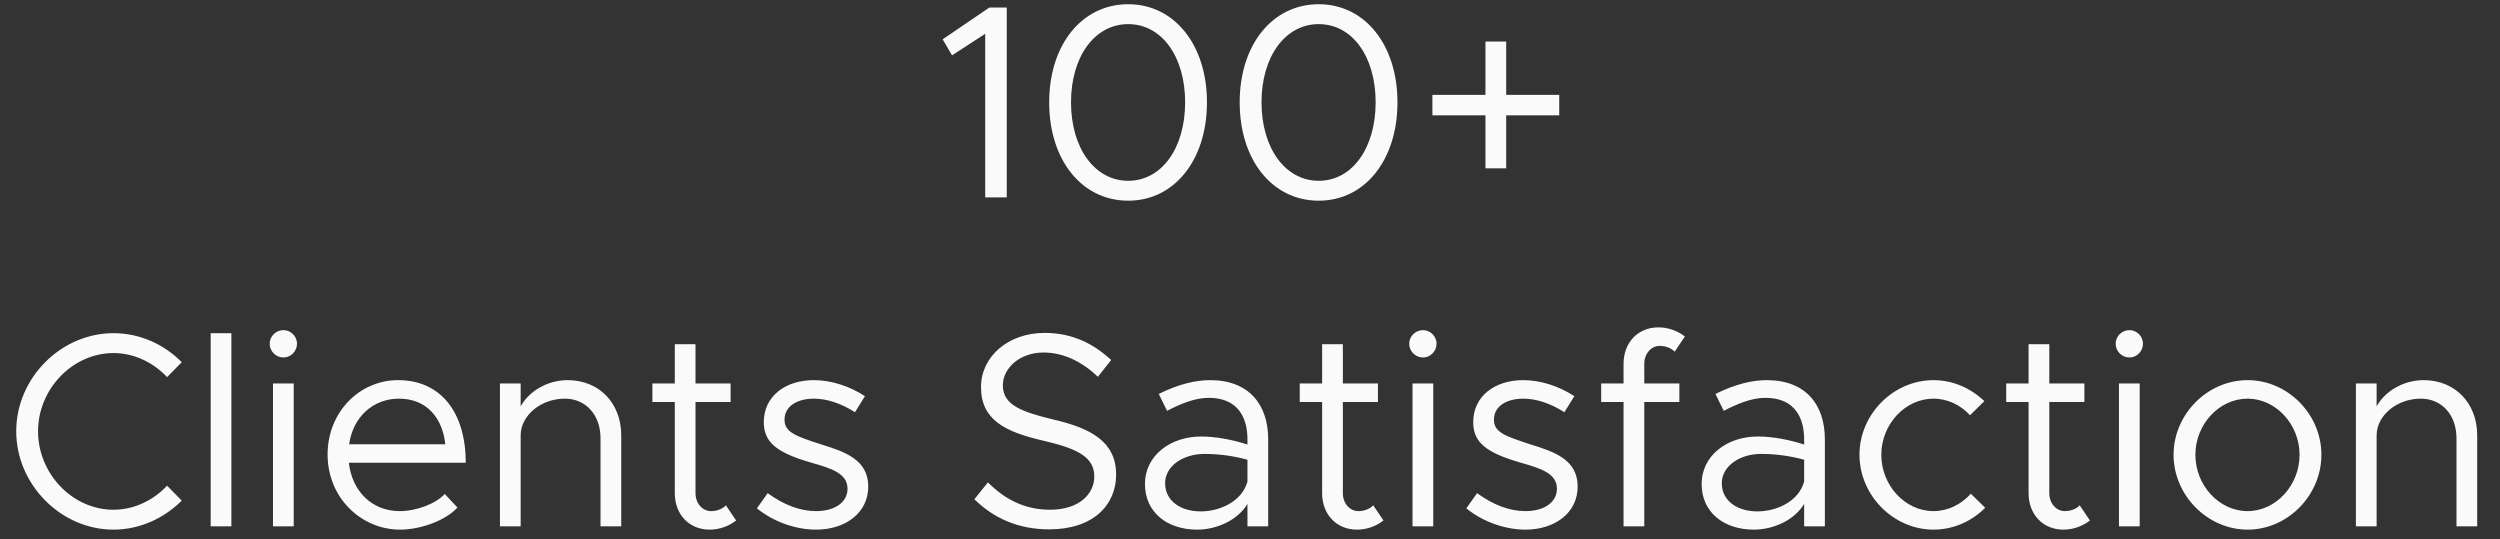 <svg xmlns="http://www.w3.org/2000/svg" width="190" height="41" viewBox="0 0 190 41" fill="none"><rect x="0" y="0" width="190" height="41" fill="#333333" stroke="none"/><path d="M74.876 15V2.568L72.356 4.206L71.642 2.988L75.191 0.573H76.514V15H74.876ZM85.744 15.252C82.216 15.252 79.738 12.165 79.738 7.776C79.738 3.408 82.216 0.321 85.744 0.321C89.251 0.321 91.729 3.408 91.729 7.776C91.729 12.165 89.251 15.252 85.744 15.252ZM85.744 13.74C88.285 13.74 90.07 11.262 90.07 7.776C90.07 4.29 88.285 1.833 85.744 1.833C83.203 1.833 81.397 4.29 81.397 7.776C81.397 11.262 83.203 13.74 85.744 13.74ZM100.223 15.252C96.695 15.252 94.216 12.165 94.216 7.776C94.216 3.408 96.695 0.321 100.223 0.321C103.73 0.321 106.208 3.408 106.208 7.776C106.208 12.165 103.73 15.252 100.223 15.252ZM100.223 13.74C102.764 13.74 104.549 11.262 104.549 7.776C104.549 4.29 102.764 1.833 100.223 1.833C97.681 1.833 95.876 4.29 95.876 7.776C95.876 11.262 97.681 13.74 100.223 13.74ZM118.502 7.209V8.763H114.47V12.795H112.895V8.763H108.863V7.209H112.895V3.156H114.47V7.209H118.502Z" fill="#FAFAFA"></path><path d="M8.625 40.252C4.635 40.252 1.233 36.829 1.233 32.776C1.233 28.723 4.635 25.321 8.625 25.321C10.62 25.321 12.468 26.161 13.812 27.526L12.699 28.66C11.649 27.547 10.2 26.833 8.625 26.833C5.517 26.833 2.892 29.563 2.892 32.776C2.892 36.01 5.517 38.74 8.625 38.74C10.2 38.74 11.649 38.026 12.699 36.913L13.812 38.047C12.468 39.391 10.62 40.252 8.625 40.252ZM16.011 40V25.321H17.586V40H16.011ZM21.545 27.169C20.957 27.169 20.495 26.686 20.495 26.119C20.495 25.573 20.957 25.09 21.545 25.09C22.112 25.09 22.574 25.573 22.574 26.119C22.574 26.686 22.112 27.169 21.545 27.169ZM20.747 40V29.143H22.322V40H20.747ZM30.378 38.845C31.659 38.845 33.129 38.278 33.801 37.543L34.767 38.572C33.822 39.601 31.911 40.252 30.399 40.252C27.501 40.252 24.897 37.879 24.897 34.54C24.897 31.306 27.333 28.891 30.252 28.891C33.528 28.891 35.397 31.369 35.397 35.17H26.514C26.745 37.291 28.236 38.845 30.378 38.845ZM30.315 30.298C28.383 30.298 26.829 31.663 26.535 33.763H33.843C33.633 31.81 32.478 30.298 30.315 30.298ZM43.14 28.891C45.534 28.891 47.214 30.634 47.214 33.091V40H45.639V33.301C45.639 31.537 44.526 30.298 42.93 30.298C41.103 30.298 39.57 31.579 39.57 33.091V40H37.995V29.143H39.57V30.886C40.2 29.731 41.607 28.891 43.14 28.891ZM55.169 38.404L55.946 39.559C55.379 40 54.665 40.252 53.93 40.252C52.376 40.252 51.284 39.097 51.284 37.48V30.55H49.583V29.143H51.284V26.161H52.859V29.143H55.526V30.55H52.859V37.48C52.859 38.278 53.405 38.845 54.035 38.845C54.518 38.845 54.938 38.656 55.169 38.404ZM62.018 40.252C60.506 40.252 58.826 39.685 57.524 38.635L58.343 37.48C59.582 38.383 60.821 38.845 62.018 38.845C63.446 38.845 64.412 38.173 64.412 37.144C64.412 35.968 63.152 35.59 61.682 35.17C59.057 34.414 58.049 33.637 58.049 32.083C58.049 30.109 59.687 28.891 61.85 28.891C63.194 28.891 64.58 29.353 65.735 30.109L64.979 31.327C63.887 30.634 62.816 30.298 61.85 30.298C60.632 30.298 59.624 30.844 59.624 31.894C59.624 32.839 60.422 33.133 62.438 33.784C64.181 34.33 65.987 34.918 65.987 36.976C65.987 38.971 64.265 40.252 62.018 40.252ZM79.744 40.231C77.371 40.231 75.502 39.37 74.053 37.942L75.082 36.661C76.3 37.879 77.791 38.74 79.807 38.74C82.033 38.74 83.167 37.522 83.167 36.22C83.167 34.687 81.802 34.078 79.282 33.49C76.384 32.818 74.557 31.915 74.557 29.416C74.557 27.106 76.615 25.3 79.387 25.3C81.529 25.3 83.125 26.14 84.448 27.358L83.44 28.639C82.243 27.484 80.815 26.791 79.303 26.791C77.518 26.791 76.216 27.967 76.216 29.29C76.216 30.781 77.644 31.306 80.101 31.894C82.852 32.545 84.826 33.532 84.826 36.073C84.826 38.362 83.104 40.231 79.744 40.231ZM91.972 28.891C94.933 28.891 96.382 30.76 96.382 33.385V40H94.807V38.299C94.03 39.58 92.413 40.252 90.985 40.252C88.696 40.252 87.016 38.929 87.016 36.787C87.016 34.624 88.948 33.175 91.279 33.175C92.455 33.175 93.694 33.427 94.807 33.784V33.385C94.807 31.915 94.219 30.235 91.867 30.235C90.775 30.235 89.683 30.718 88.696 31.222L88.066 29.941C89.62 29.164 90.922 28.891 91.972 28.891ZM91.258 38.866C92.686 38.866 94.387 38.131 94.807 36.598V34.939C93.82 34.666 92.707 34.498 91.531 34.498C89.914 34.498 88.549 35.422 88.549 36.724C88.549 38.068 89.725 38.866 91.258 38.866ZM104.367 38.404L105.144 39.559C104.577 40 103.863 40.252 103.128 40.252C101.574 40.252 100.482 39.097 100.482 37.48V30.55H98.781V29.143H100.482V26.161H102.057V29.143H104.724V30.55H102.057V37.48C102.057 38.278 102.603 38.845 103.233 38.845C103.716 38.845 104.136 38.656 104.367 38.404ZM108.15 27.169C107.562 27.169 107.1 26.686 107.1 26.119C107.1 25.573 107.562 25.09 108.15 25.09C108.717 25.09 109.179 25.573 109.179 26.119C109.179 26.686 108.717 27.169 108.15 27.169ZM107.352 40V29.143H108.927V40H107.352ZM115.933 40.252C114.421 40.252 112.741 39.685 111.439 38.635L112.258 37.48C113.497 38.383 114.736 38.845 115.933 38.845C117.361 38.845 118.327 38.173 118.327 37.144C118.327 35.968 117.067 35.59 115.597 35.17C112.972 34.414 111.964 33.637 111.964 32.083C111.964 30.109 113.602 28.891 115.765 28.891C117.109 28.891 118.495 29.353 119.65 30.109L118.894 31.327C117.802 30.634 116.731 30.298 115.765 30.298C114.547 30.298 113.539 30.844 113.539 31.894C113.539 32.839 114.337 33.133 116.353 33.784C118.096 34.33 119.902 34.918 119.902 36.976C119.902 38.971 118.18 40.252 115.933 40.252ZM124.965 27.652V29.143H127.632V30.55H124.965V40H123.39V30.55H121.689V29.143H123.39V27.652C123.39 26.035 124.482 24.88 126.036 24.88C126.771 24.88 127.485 25.132 128.052 25.573L127.275 26.728C127.044 26.476 126.624 26.287 126.141 26.287C125.511 26.287 124.965 26.854 124.965 27.652ZM134.28 28.891C137.241 28.891 138.69 30.76 138.69 33.385V40H137.115V38.299C136.338 39.58 134.721 40.252 133.293 40.252C131.004 40.252 129.324 38.929 129.324 36.787C129.324 34.624 131.256 33.175 133.587 33.175C134.763 33.175 136.002 33.427 137.115 33.784V33.385C137.115 31.915 136.527 30.235 134.175 30.235C133.083 30.235 131.991 30.718 131.004 31.222L130.374 29.941C131.928 29.164 133.23 28.891 134.28 28.891ZM133.566 38.866C134.994 38.866 136.695 38.131 137.115 36.598V34.939C136.128 34.666 135.015 34.498 133.839 34.498C132.222 34.498 130.857 35.422 130.857 36.724C130.857 38.068 132.033 38.866 133.566 38.866ZM146.948 40.252C143.903 40.252 141.32 37.648 141.32 34.561C141.32 31.474 143.903 28.891 146.948 28.891C148.418 28.891 149.783 29.5 150.812 30.487L149.72 31.558C149.006 30.781 148.019 30.298 146.948 30.298C144.785 30.298 142.979 32.251 142.979 34.561C142.979 36.892 144.785 38.845 146.948 38.845C148.04 38.845 149.048 38.341 149.783 37.522L150.875 38.593C149.846 39.622 148.46 40.252 146.948 40.252ZM158.057 38.404L158.834 39.559C158.267 40 157.553 40.252 156.818 40.252C155.264 40.252 154.172 39.097 154.172 37.48V30.55H152.471V29.143H154.172V26.161H155.747V29.143H158.414V30.55H155.747V37.48C155.747 38.278 156.293 38.845 156.923 38.845C157.406 38.845 157.826 38.656 158.057 38.404ZM161.839 27.169C161.251 27.169 160.789 26.686 160.789 26.119C160.789 25.573 161.251 25.09 161.839 25.09C162.406 25.09 162.868 25.573 162.868 26.119C162.868 26.686 162.406 27.169 161.839 27.169ZM161.041 40V29.143H162.616V40H161.041ZM170.819 40.252C167.774 40.252 165.191 37.648 165.191 34.561C165.191 31.474 167.774 28.891 170.819 28.891C173.864 28.891 176.426 31.474 176.426 34.561C176.426 37.648 173.864 40.252 170.819 40.252ZM170.819 38.845C172.961 38.845 174.767 36.892 174.767 34.561C174.767 32.251 172.961 30.298 170.819 30.298C168.656 30.298 166.85 32.251 166.85 34.561C166.85 36.892 168.656 38.845 170.819 38.845ZM184.193 28.891C186.587 28.891 188.267 30.634 188.267 33.091V40H186.692V33.301C186.692 31.537 185.579 30.298 183.983 30.298C182.156 30.298 180.623 31.579 180.623 33.091V40H179.048V29.143H180.623V30.886C181.253 29.731 182.66 28.891 184.193 28.891Z" fill="#FAFAFA"></path></svg>